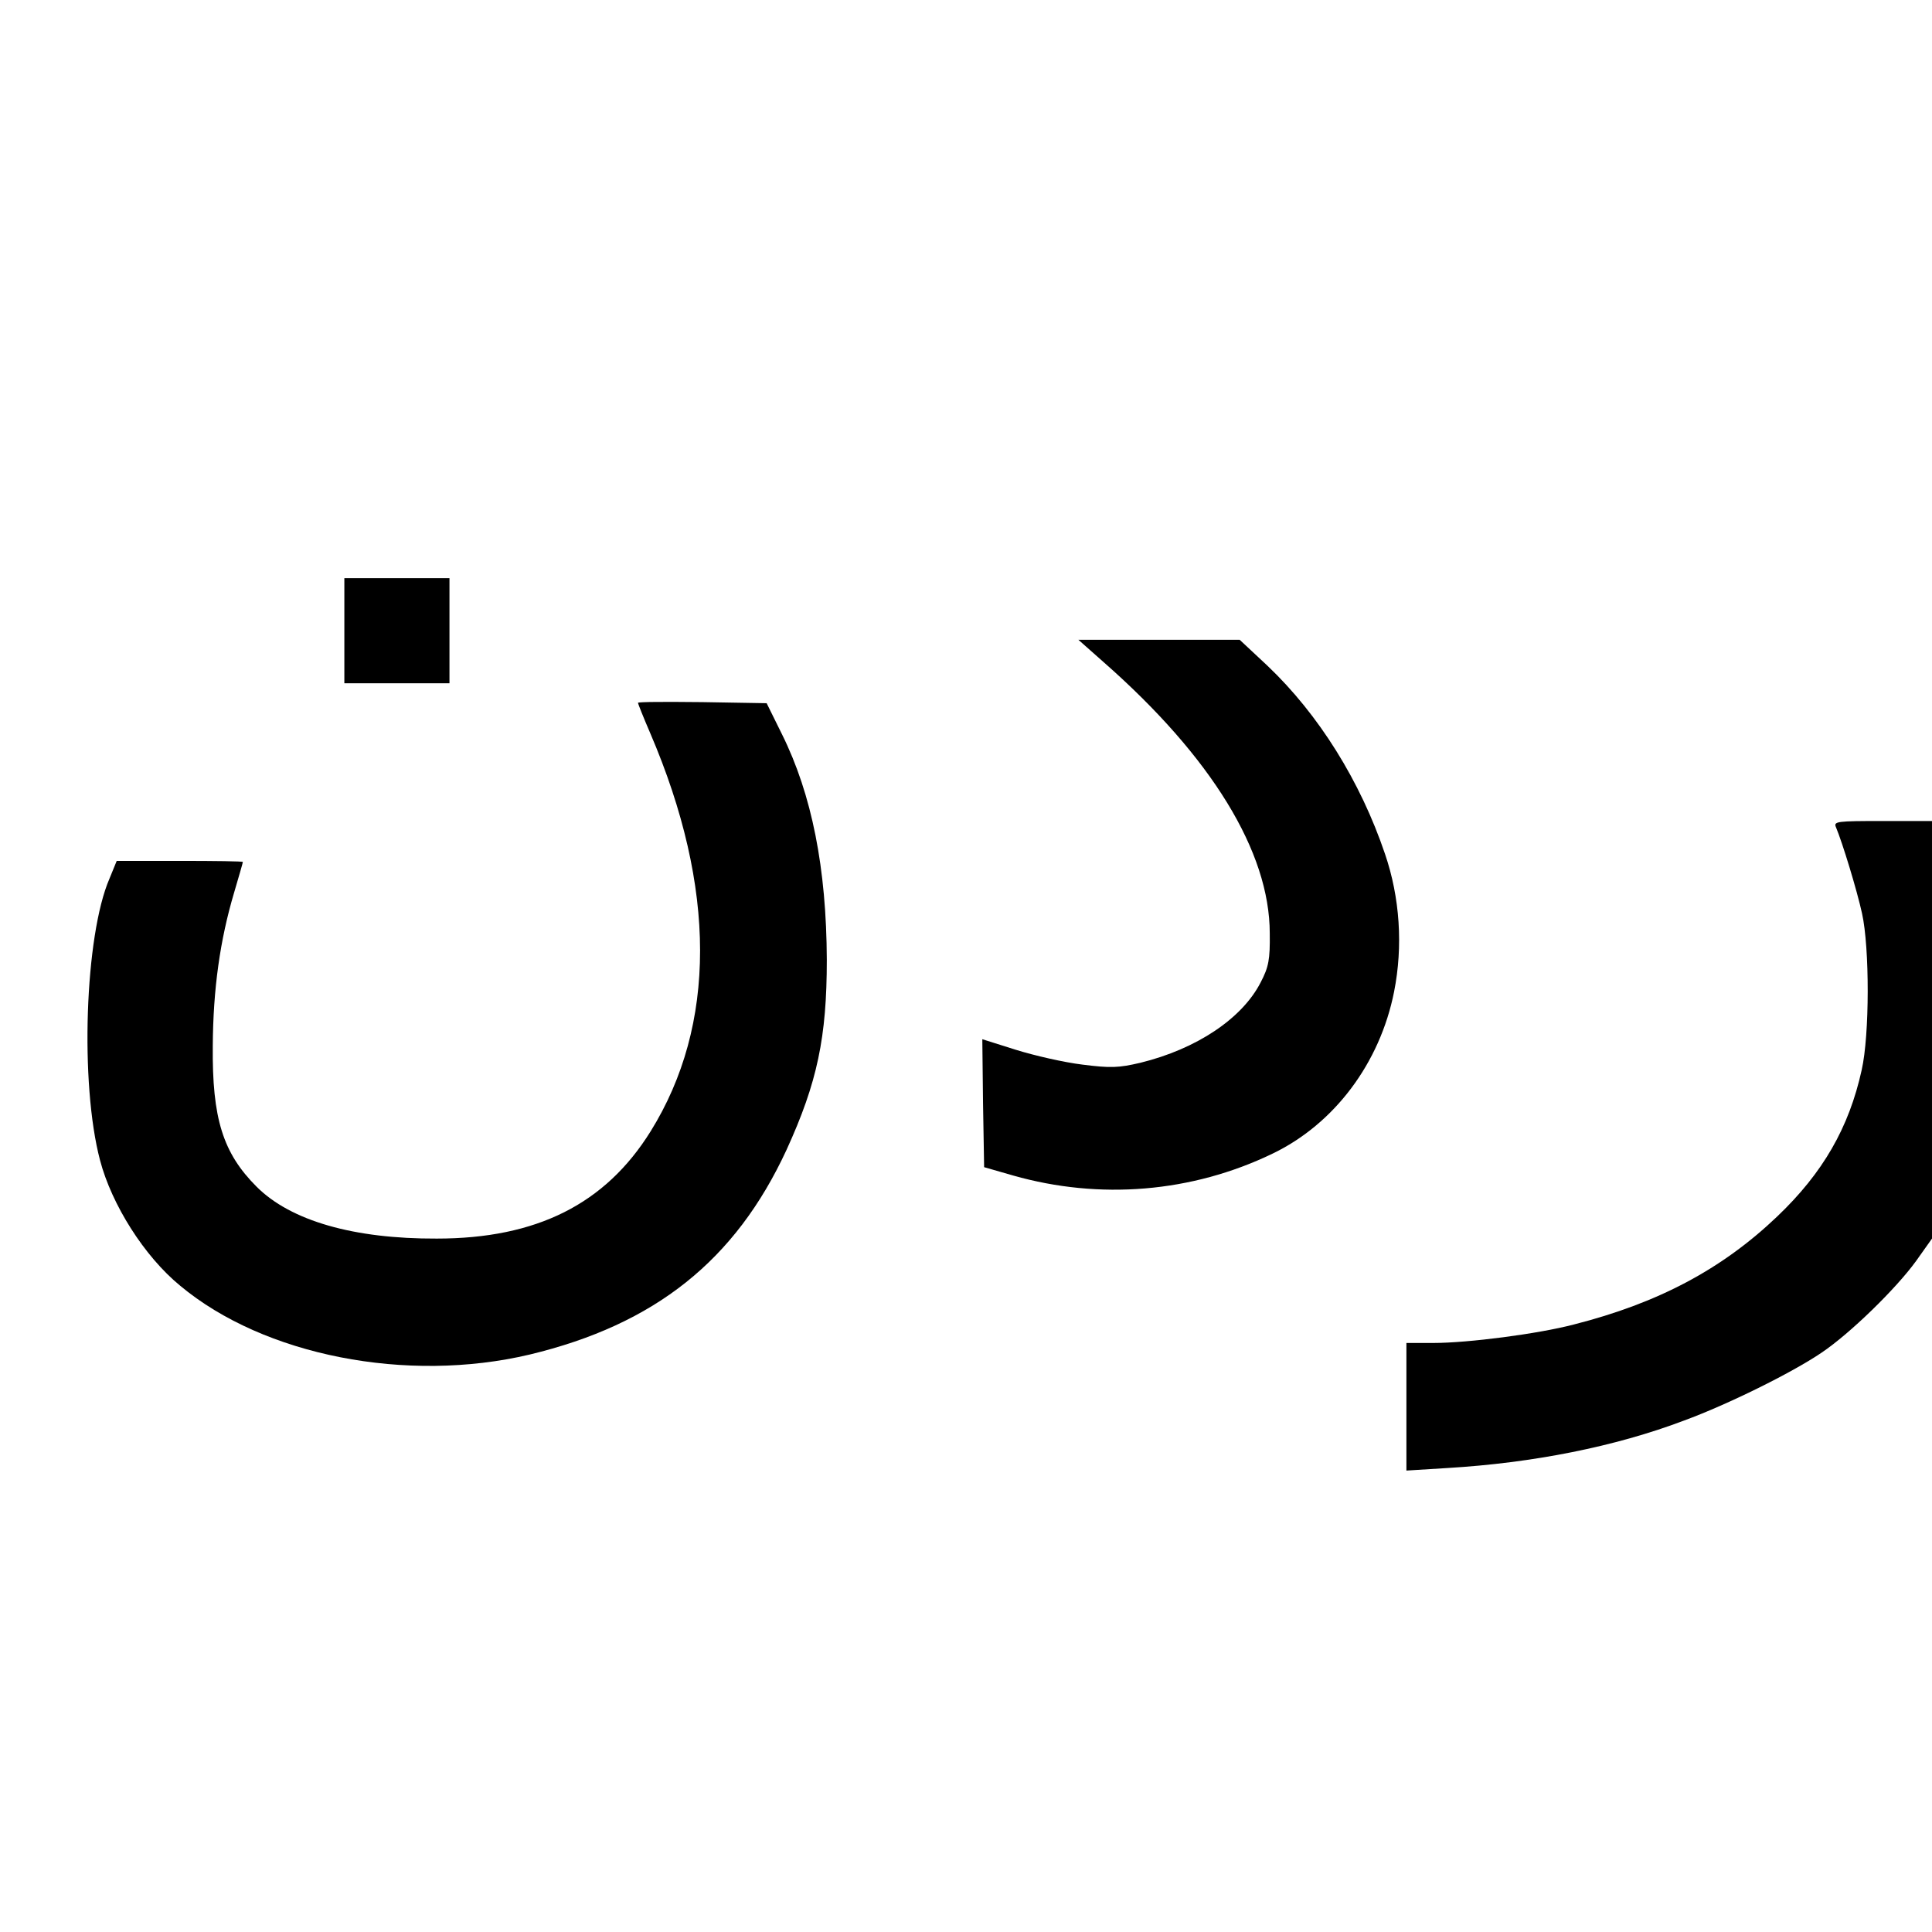 <?xml version="1.0" encoding="UTF-8" standalone="yes"?>
<svg version="1.0" xmlns="http://www.w3.org/2000/svg" width="100mm" height="100mm" viewBox="0 0 533 496" preserveAspectRatio="xMidYMid meet">
  <g transform="translate(0,496) scale(0.1,-0.1)" fill="#000000" stroke="none">
    <path d="M950 3405 l0 -145 145 0 145 0 0 145 0 145 -145 0 -145 0 0 -145z"/>
    <path d="M3045 3318 c297 -261 458 -523 458 -748 1 -72 -3 -93 -25 -135 -51
-100 -177 -184 -332 -222 -60 -14 -82 -15 -160 -5 -50 6 -133 25 -184 41 l-92
29 2 -177 3 -176 80 -23 c239 -68 493 -47 715 60 171 82 297 250 336 447 25
126 16 260 -25 380 -68 201 -183 385 -324 519 l-77 72 -223 0 -222 0 70 -62z"/>
    <path d="M1760 3206 c0 -2 15 -40 34 -84 183 -427 183 -805 1 -1098 -125 -201
-315 -296 -590 -296 -229 -1 -403 49 -497 143 -93 93 -123 188 -121 389 1 157
20 292 59 423 13 44 24 82 24 84 0 2 -78 3 -174 3 l-174 0 -20 -49 c-68 -157
-82 -565 -26 -777 32 -122 122 -265 221 -346 231 -193 626 -270 964 -190 346
83 568 260 709 565 85 186 111 311 111 524 -1 252 -41 456 -124 623 l-42 85
-177 3 c-98 1 -178 1 -178 -2z"/>
    <path d="M5065 2863 c18 -43 58 -174 72 -238 21 -95 21 -335 -1 -432 -35 -159
-107 -284 -233 -404 -153 -146 -329 -239 -561 -298 -99 -26 -292 -51 -388 -51
l-74 0 0 -176 0 -176 113 7 c236 14 463 59 653 131 120 44 298 132 379 187 79
53 206 177 261 253 l44 62 0 576 0 576 -136 0 c-126 0 -136 -1 -129 -17z"/>
  </g>
</svg>